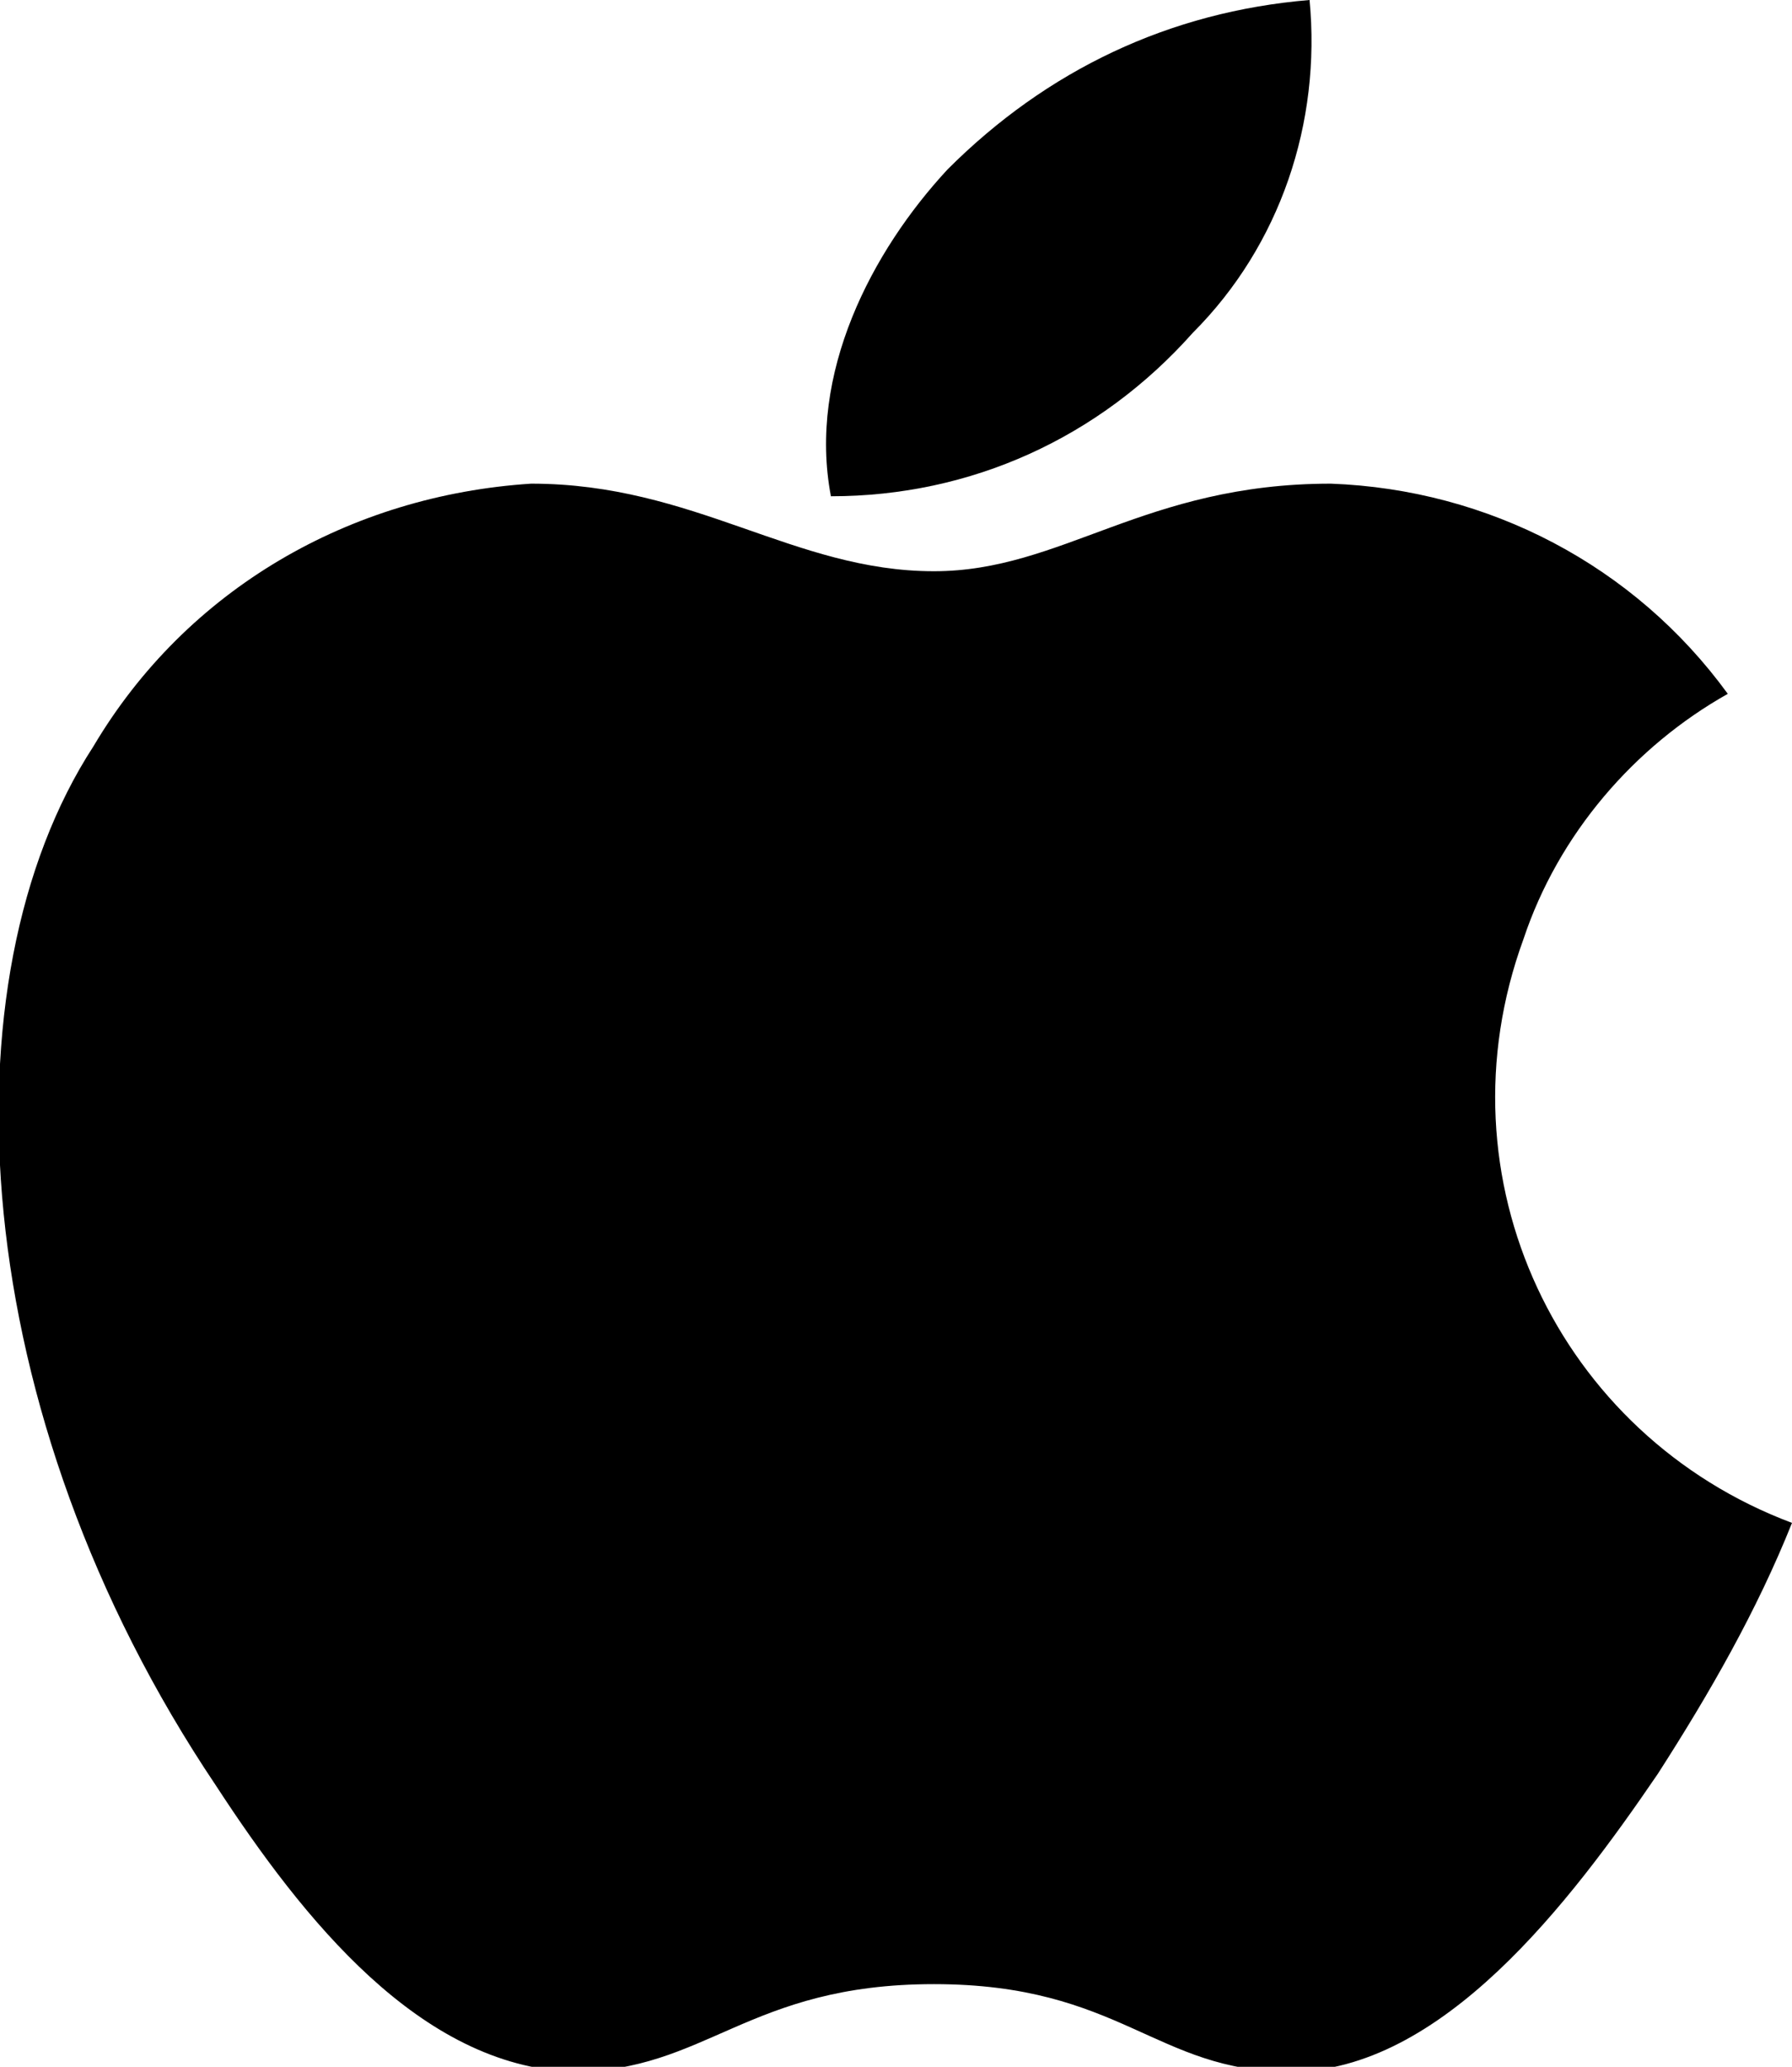<?xml version="1.0" encoding="utf-8"?>
<!-- Generator: Adobe Illustrator 21.0.2, SVG Export Plug-In . SVG Version: 6.00 Build 0)  -->
<svg version="1.1" id="Layer_1" xmlns="http://www.w3.org/2000/svg" xmlns:xlink="http://www.w3.org/1999/xlink" x="0px" y="0px"
	 viewBox="0 0 30.7 35.4" style="enable-background:new 0 0 30.7 35.4;" xml:space="preserve">
<g id="company_1_" transform="translate(0)">
	<g id="Group_5306" transform="translate(14.135)">
		<g id="Group_5305">
			<path id="Path_12050" d="M8.3,0C5.9,0.2,3.8,1.2,2.1,2.9c-1.3,1.4-2.4,3.5-2,5.6c2.4,0,4.6-1,6.2-2.8C7.8,4.2,8.5,2.1,8.3,0z"/>
		</g>
	</g>
	<g id="Group_5308" transform="translate(0 8.284)">
		<g id="Group_5307">
			<path id="Path_12051" d="M29.6,3.6C28,1.4,25.5,0.1,22.8,0c-3.2,0-4.6,1.5-6.8,1.5C13.6,1.5,11.9,0,9.1,0C6,0.2,3.2,1.8,1.6,4.5
				c-2.6,4-2.2,11.4,2.1,17.8c1.5,2.3,3.5,4.8,6.1,4.9c2.3,0,3-1.5,6.2-1.5s3.8,1.5,6.1,1.5c2.6,0,4.8-2.9,6.3-5.1
				c0.9-1.4,1.7-2.8,2.3-4.3c-4-1.5-6.1-5.9-4.6-10C26.7,6,28,4.5,29.6,3.6z"/>
		</g>
	</g>
</g>
</svg>
